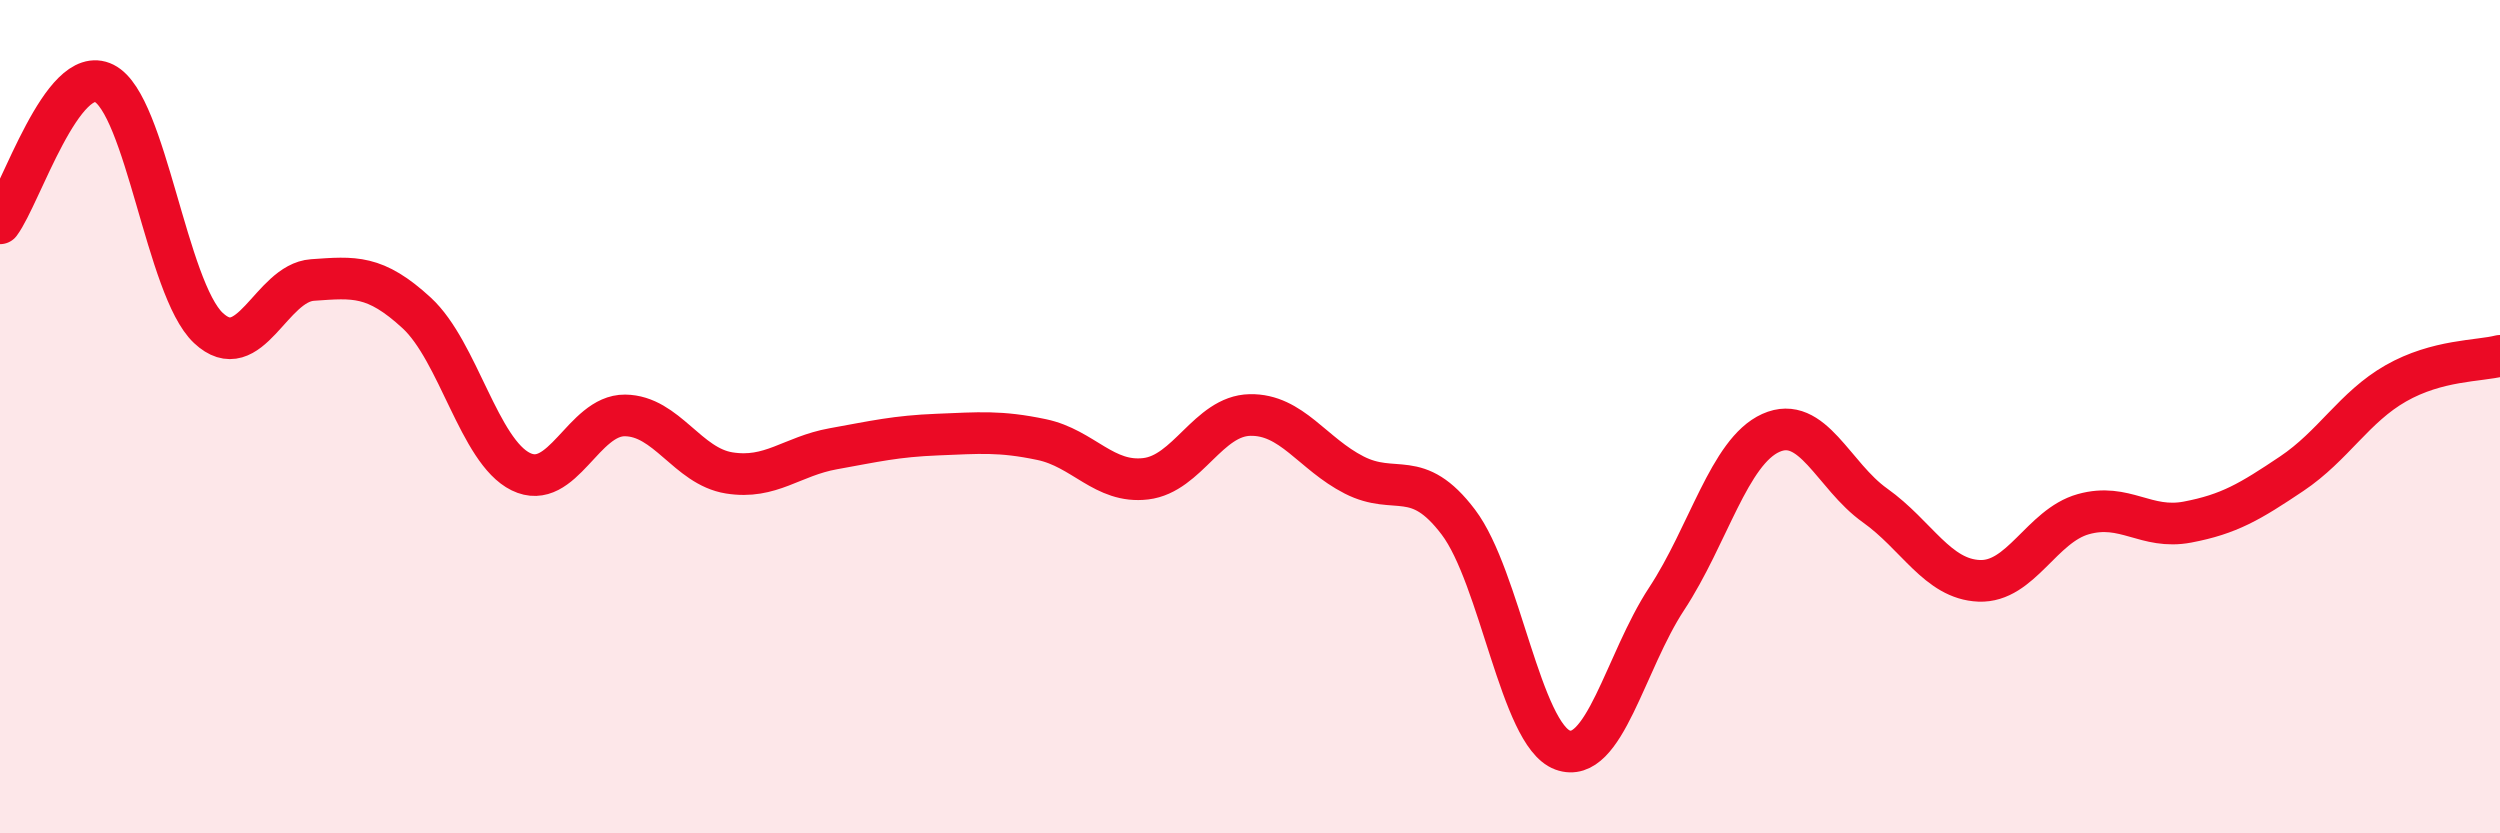 
    <svg width="60" height="20" viewBox="0 0 60 20" xmlns="http://www.w3.org/2000/svg">
      <path
        d="M 0,5.36 C 0.5,4.69 1.5,1.5 2.5,2 C 3.5,2.5 4,6.93 5,7.87 C 6,8.81 6.5,6.79 7.5,6.72 C 8.5,6.65 9,6.59 10,7.51 C 11,8.43 11.5,10.83 12.5,11.32 C 13.5,11.81 14,9.96 15,9.97 C 16,9.98 16.5,11.19 17.5,11.35 C 18.5,11.51 19,10.95 20,10.77 C 21,10.59 21.5,10.47 22.5,10.43 C 23.5,10.39 24,10.34 25,10.55 C 26,10.76 26.5,11.61 27.5,11.49 C 28.5,11.37 29,9.98 30,9.96 C 31,9.94 31.5,10.89 32.5,11.4 C 33.5,11.91 34,11.21 35,12.53 C 36,13.85 36.5,17.63 37.5,18 C 38.5,18.37 39,15.89 40,14.37 C 41,12.85 41.5,10.84 42.5,10.39 C 43.5,9.94 44,11.42 45,12.13 C 46,12.84 46.5,13.9 47.5,13.94 C 48.5,13.98 49,12.62 50,12.34 C 51,12.06 51.5,12.72 52.5,12.53 C 53.5,12.34 54,12.04 55,11.37 C 56,10.7 56.5,9.77 57.5,9.2 C 58.5,8.63 59.5,8.67 60,8.54L60 20L0 20Z"
        fill="#EB0A25"
        opacity="0.1"
        stroke-linecap="round"
        stroke-linejoin="round"
      />
      <path
        d="M 0,5.36 C 0.5,4.69 1.5,1.5 2.5,2 C 3.5,2.5 4,6.93 5,7.87 C 6,8.81 6.5,6.79 7.5,6.72 C 8.5,6.65 9,6.59 10,7.51 C 11,8.43 11.5,10.83 12.5,11.32 C 13.5,11.81 14,9.96 15,9.97 C 16,9.98 16.5,11.19 17.5,11.35 C 18.5,11.51 19,10.95 20,10.77 C 21,10.59 21.5,10.47 22.5,10.43 C 23.5,10.39 24,10.34 25,10.55 C 26,10.76 26.5,11.61 27.5,11.49 C 28.5,11.37 29,9.98 30,9.96 C 31,9.94 31.5,10.89 32.5,11.4 C 33.5,11.91 34,11.21 35,12.53 C 36,13.85 36.5,17.63 37.5,18 C 38.5,18.37 39,15.89 40,14.37 C 41,12.85 41.5,10.84 42.5,10.39 C 43.5,9.94 44,11.42 45,12.13 C 46,12.84 46.5,13.9 47.5,13.94 C 48.5,13.98 49,12.62 50,12.34 C 51,12.06 51.5,12.72 52.5,12.53 C 53.5,12.34 54,12.04 55,11.37 C 56,10.7 56.5,9.77 57.5,9.2 C 58.5,8.63 59.5,8.67 60,8.54"
        stroke="#EB0A25"
        stroke-width="1"
        fill="none"
        stroke-linecap="round"
        stroke-linejoin="round"
      />
    </svg>
  